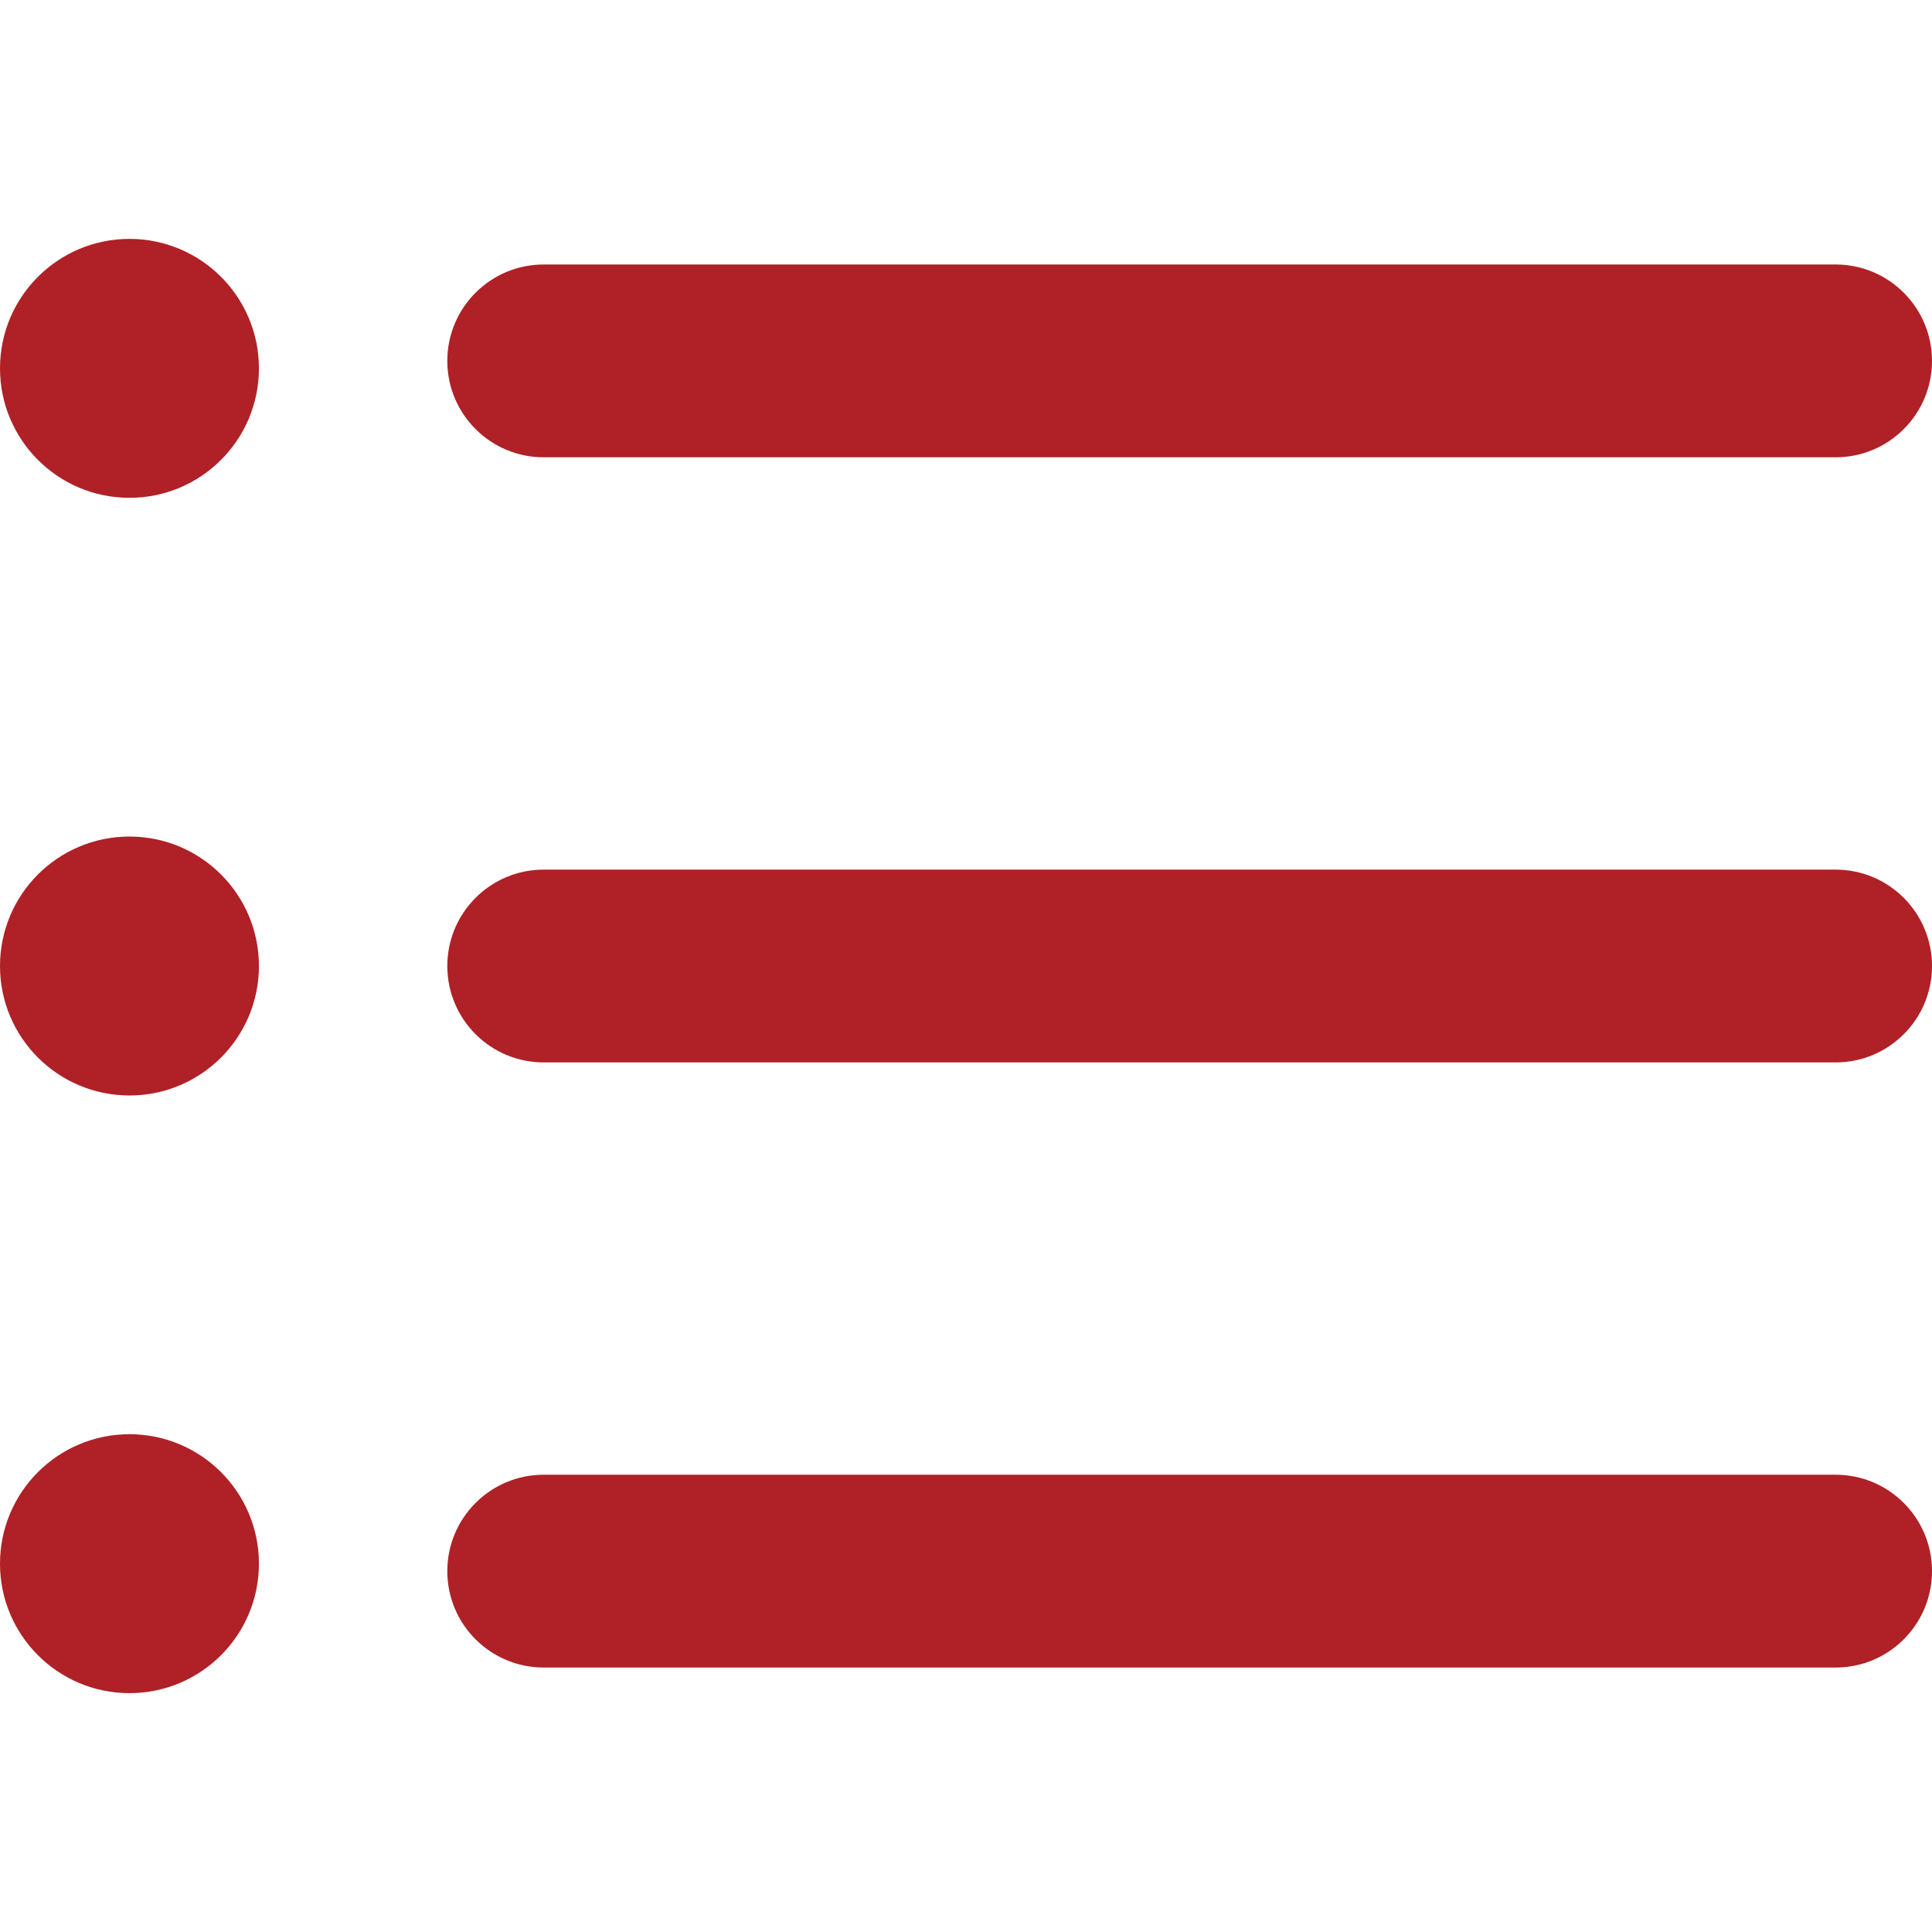 <?xml version="1.0"?>
<svg xmlns="http://www.w3.org/2000/svg" xmlns:xlink="http://www.w3.org/1999/xlink" version="1.1" id="Capa_1" x="0px" y="0px" viewBox="0 0 60.123 60.123" style="enable-background:new 0 0 60.123 60.123;" xml:space="preserve" width="512px" height="512px" class=""><g><g>
	<path d="M57.124,51.893H16.92c-1.657,0-3-1.343-3-3s1.343-3,3-3h40.203c1.657,0,3,1.343,3,3S58.781,51.893,57.124,51.893z" data-original="#000000" class="active-path" data-old_color="#af2127" fill="#af2127"/>
	<path d="M57.124,33.062H16.92c-1.657,0-3-1.343-3-3s1.343-3,3-3h40.203c1.657,0,3,1.343,3,3   C60.124,31.719,58.781,33.062,57.124,33.062z" data-original="#000000" class="active-path" data-old_color="#af2127" fill="#af2127"/>
	<path d="M57.124,14.231H16.92c-1.657,0-3-1.343-3-3s1.343-3,3-3h40.203c1.657,0,3,1.343,3,3S58.781,14.231,57.124,14.231z" data-original="#000000" class="active-path" data-old_color="#af2127" fill="#af2127"/>
	<circle cx="4.029" cy="11.463" r="4.029" data-original="#000000" class="active-path" data-old_color="#af2127" fill="#af2127"/>
	<circle cx="4.029" cy="30.062" r="4.029" data-original="#000000" class="active-path" data-old_color="#af2127" fill="#af2127"/>
	<circle cx="4.029" cy="48.661" r="4.029" data-original="#000000" class="active-path" data-old_color="#af2127" fill="#af2127"/>
</g></g> </svg>
